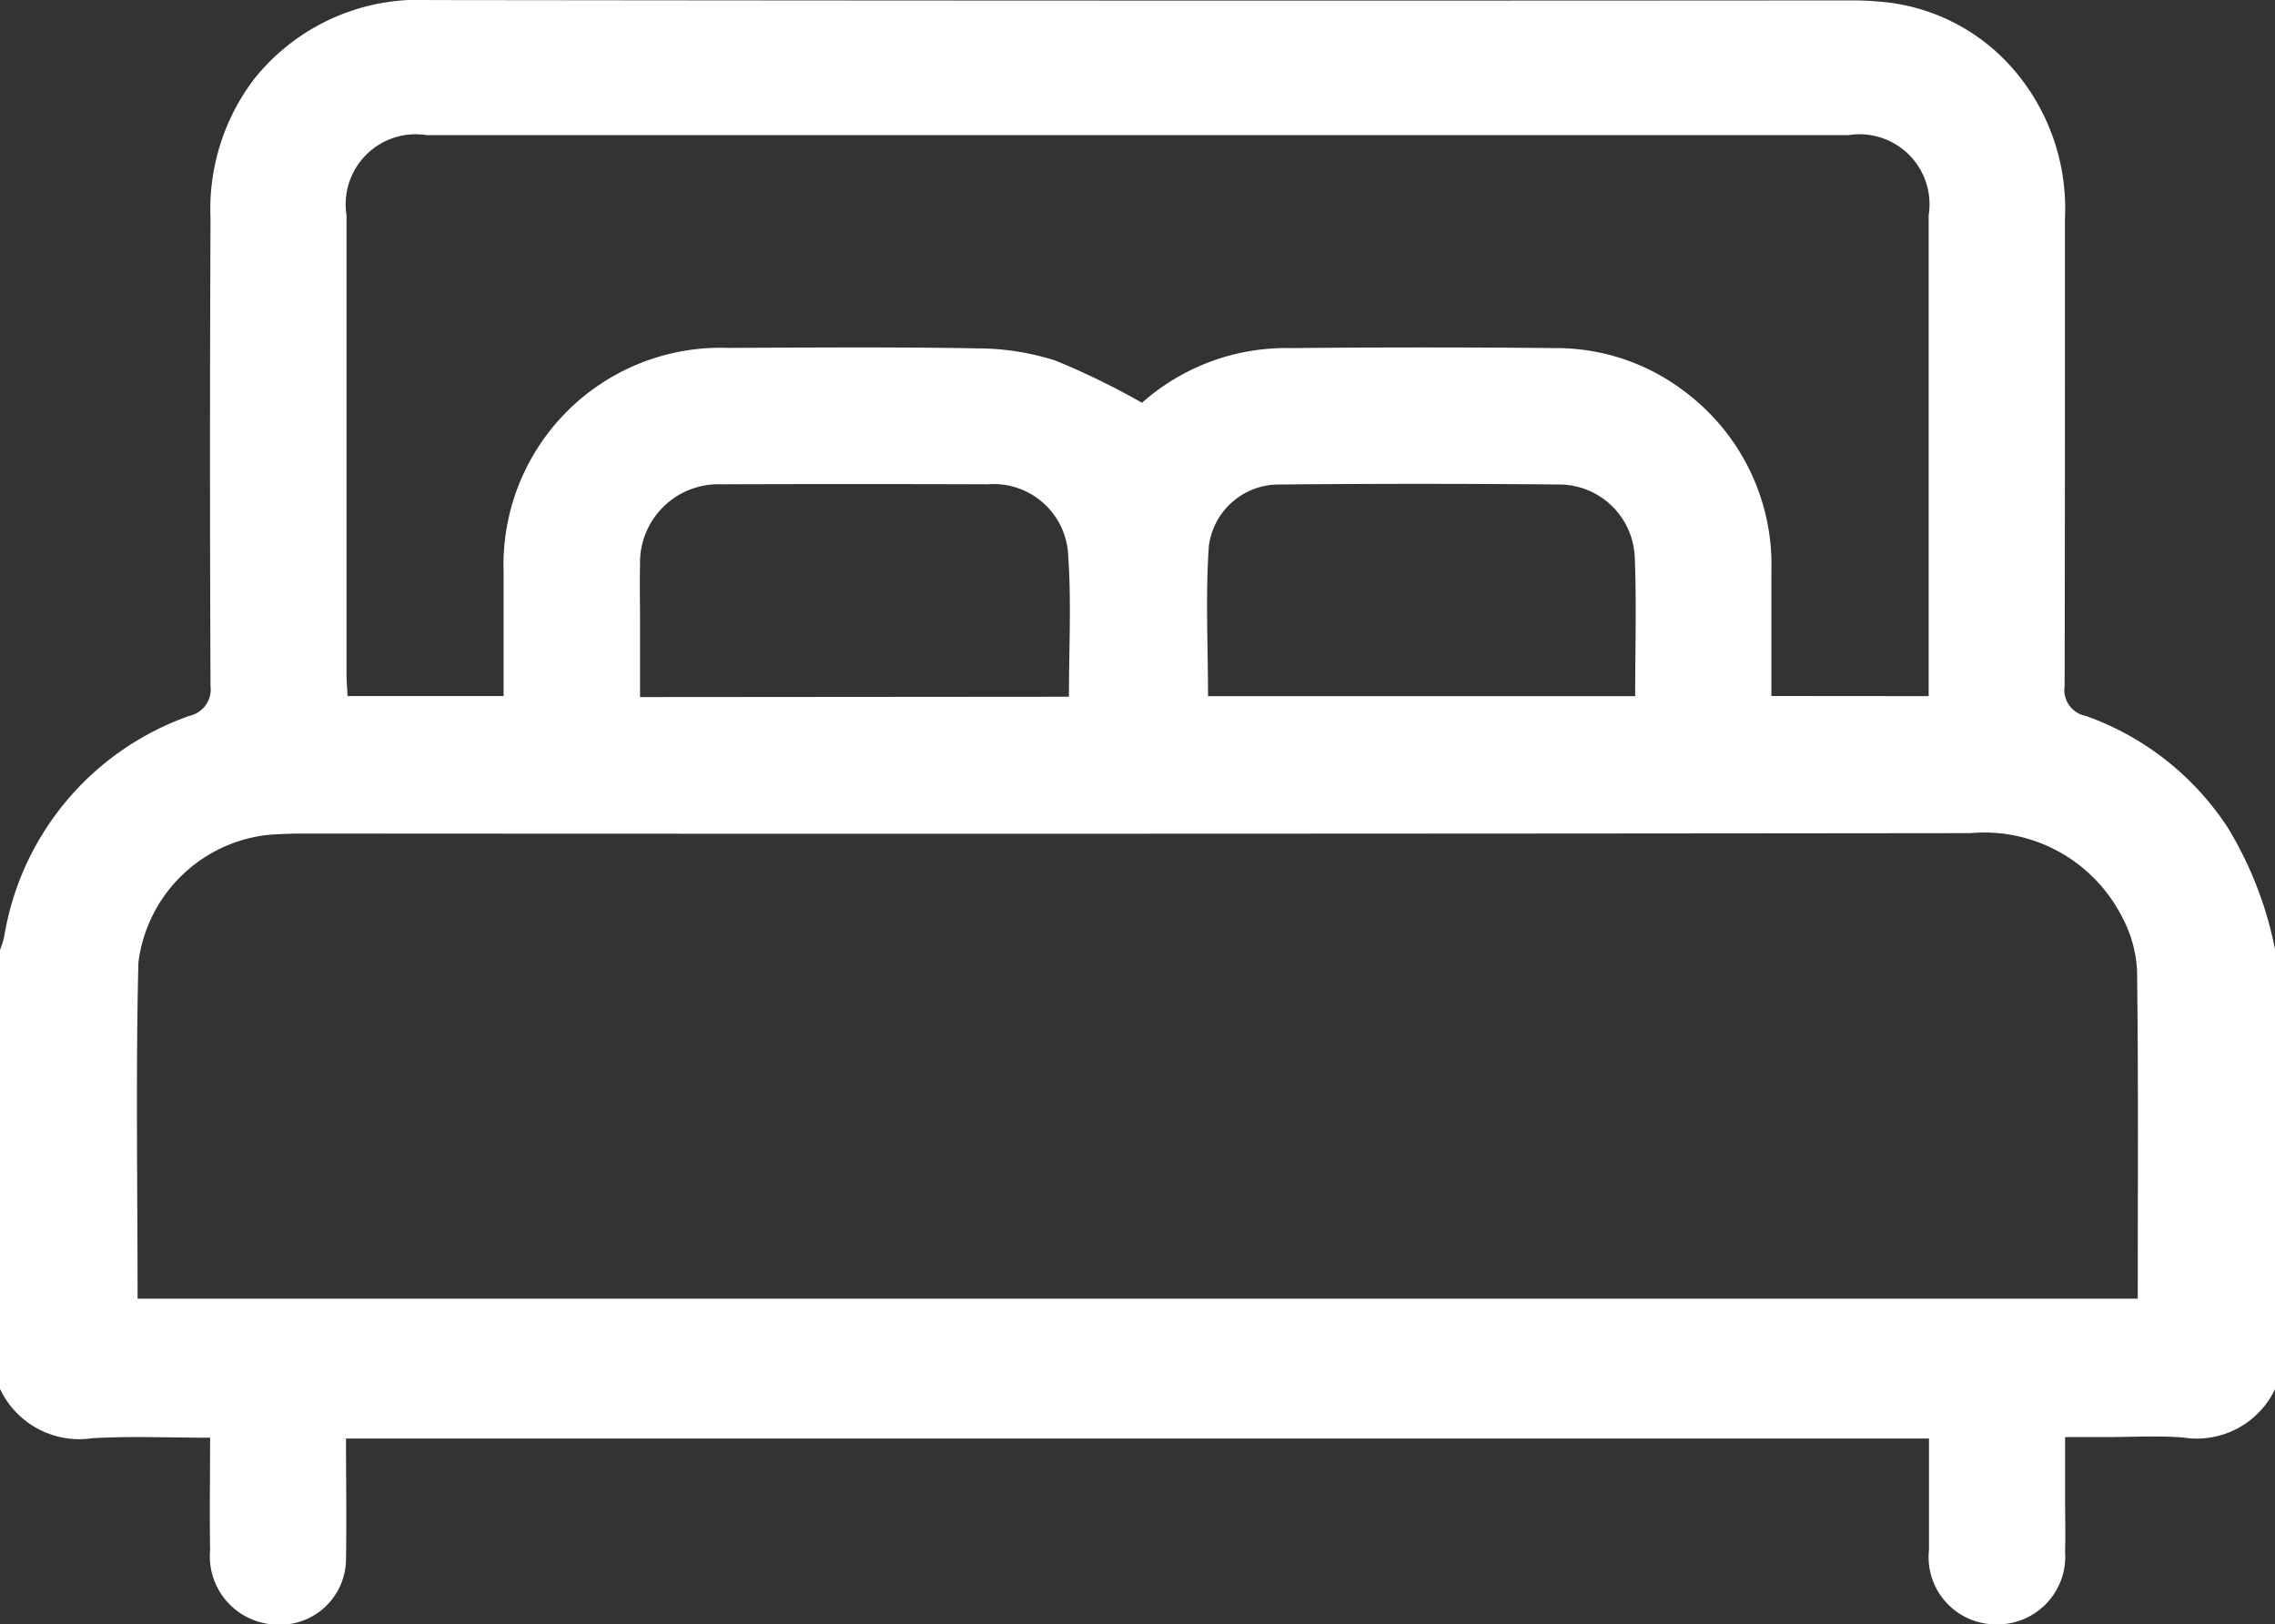 <?xml version="1.0" encoding="UTF-8"?> <svg xmlns="http://www.w3.org/2000/svg" width="33.533" height="23.946" viewBox="0 0 33.533 23.946"><rect x="0" y="0" width="33.533" height="23.946" fill="#333333" stroke="none"/><g id="Group_2" data-name="Group 2" transform="translate(0 0)"><path id="Path_4" data-name="Path 4" d="M-476.8,922.054v-6.471a1.54,1.54,0,0,0,.059-.181,4.161,4.161,0,0,1,2.734-3.27.4.4,0,0,0,.31-.44q-.015-3.447,0-6.894a3.172,3.172,0,0,1,.635-2.045,3.105,3.105,0,0,1,2.606-1.174q10.427.013,20.855.005c.164,0,.328,0,.491.017a2.905,2.905,0,0,1,1.947.953,3.136,3.136,0,0,1,.8,2.245c0,2.3,0,4.6-.005,6.894a.388.388,0,0,0,.31.439,4.158,4.158,0,0,1,2.093,1.645,5.468,5.468,0,0,1,.7,1.807v6.471a1.278,1.278,0,0,1-1.365.715c-.38-.028-.763-.005-1.145-.005h-.586c0,.328,0,.6,0,.871s.007.545,0,.817a1,1,0,0,1-1.024,1.073.992.992,0,0,1-.982-1.1c0-.541,0-1.083,0-1.64H-471.7c0,.6.01,1.186,0,1.771a.973.973,0,0,1-1.044.972,1.008,1.008,0,0,1-.959-1.1c-.009-.541,0-1.082,0-1.655-.6,0-1.169-.025-1.732.007A1.292,1.292,0,0,1-476.8,922.054Zm2.028-1.33h29.482c0-1.629.01-3.229-.01-4.829a1.875,1.875,0,0,0-.222-.8,2.279,2.279,0,0,0-2.235-1.234q-12.277.014-24.555.006c-.174,0-.349.006-.523.018a2.163,2.163,0,0,0-1.925,1.884C-474.8,917.407-474.772,919.052-474.772,920.724Zm26.4-8.883v-.355q0-3.366,0-6.733a1.033,1.033,0,0,0-1.181-1.183q-10.479,0-20.958,0a1.033,1.033,0,0,0-1.181,1.183q0,3.383,0,6.765c0,.105.01.211.015.322h2.3c0-.625,0-1.232,0-1.839a3.2,3.2,0,0,1,3.31-3.294c1.223-.005,2.445-.015,3.668.007a3.808,3.808,0,0,1,1.153.179,11,11,0,0,1,1.279.623,3.2,3.2,0,0,1,2.2-.806q1.948-.019,3.9,0a3.117,3.117,0,0,1,1.915.653A3.189,3.189,0,0,1-450.69,910c0,.607,0,1.214,0,1.839Zm-12.672.009c0-.716.037-1.4-.011-2.08a1.1,1.1,0,0,0-1.188-1.052q-1.962-.007-3.923,0a1.156,1.156,0,0,0-1.2,1.188c-.006.283,0,.566,0,.849,0,.365,0,.729,0,1.1Zm8.346-.008c0-.7.021-1.375-.006-2.047a1.117,1.117,0,0,0-1.109-1.074q-2.06-.019-4.119,0a1.04,1.04,0,0,0-1.049.9c-.052.731-.013,1.469-.013,2.221Z" transform="translate(476.8 -901.578)" fill="#fff"></path></g></svg> 